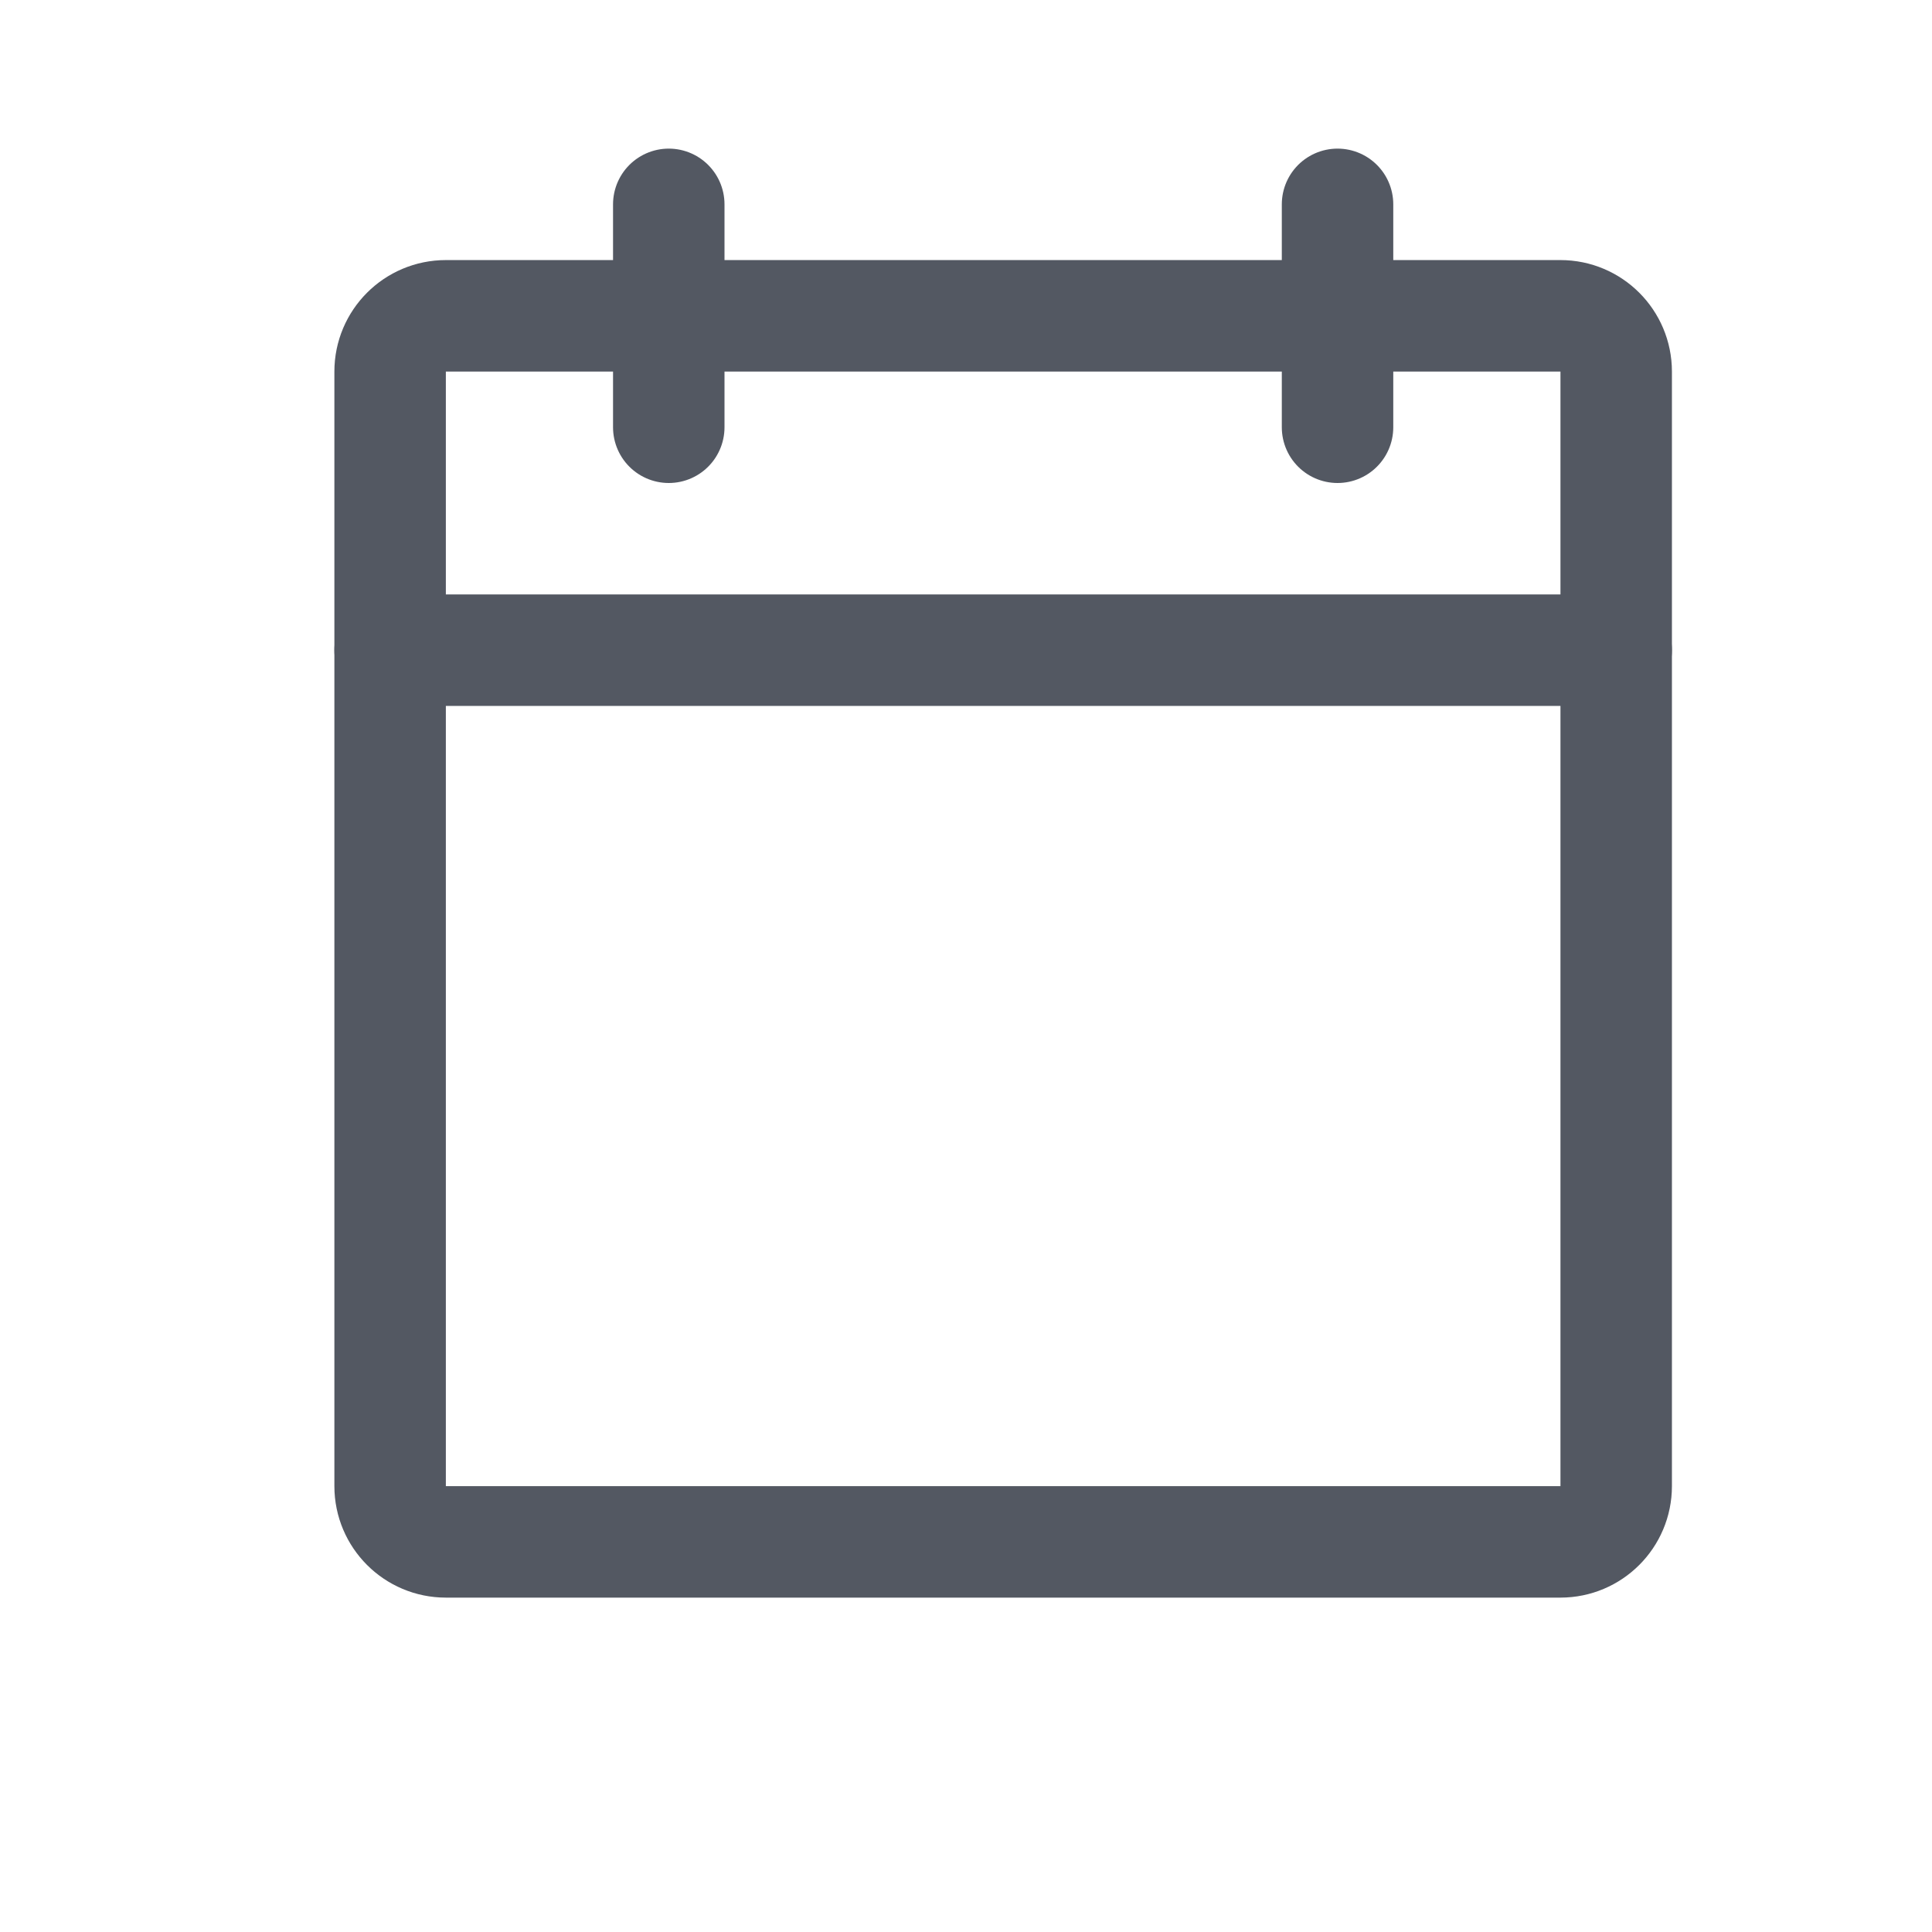 <svg width="13" height="13" viewBox="0 0 13 13" fill="none" xmlns="http://www.w3.org/2000/svg">
<g clip-path="url(#clip0_50_4125)">
<path d="M10.5 2.125H3C2.793 2.125 2.625 2.293 2.625 2.5V10C2.625 10.207 2.793 10.375 3 10.375H10.5C10.707 10.375 10.875 10.207 10.875 10V2.5C10.875 2.293 10.707 2.125 10.5 2.125Z" stroke="#535862" stroke-width="0.75" stroke-linecap="round" stroke-linejoin="round"/>
<path d="M9 1.375V2.875" stroke="#535862" stroke-width="0.75" stroke-linecap="round" stroke-linejoin="round"/>
<path d="M4.5 1.375V2.875" stroke="#535862" stroke-width="0.75" stroke-linecap="round" stroke-linejoin="round"/>
<path d="M2.625 4.375H10.875" stroke="#535862" stroke-width="0.75" stroke-linecap="round" stroke-linejoin="round"/>
</g>
<defs>
<clipPath id="clip0_50_4125">
<rect width="12" height="12" fill="white" transform="translate(0.75 0.25)"/>
</clipPath>
</defs>
</svg>
